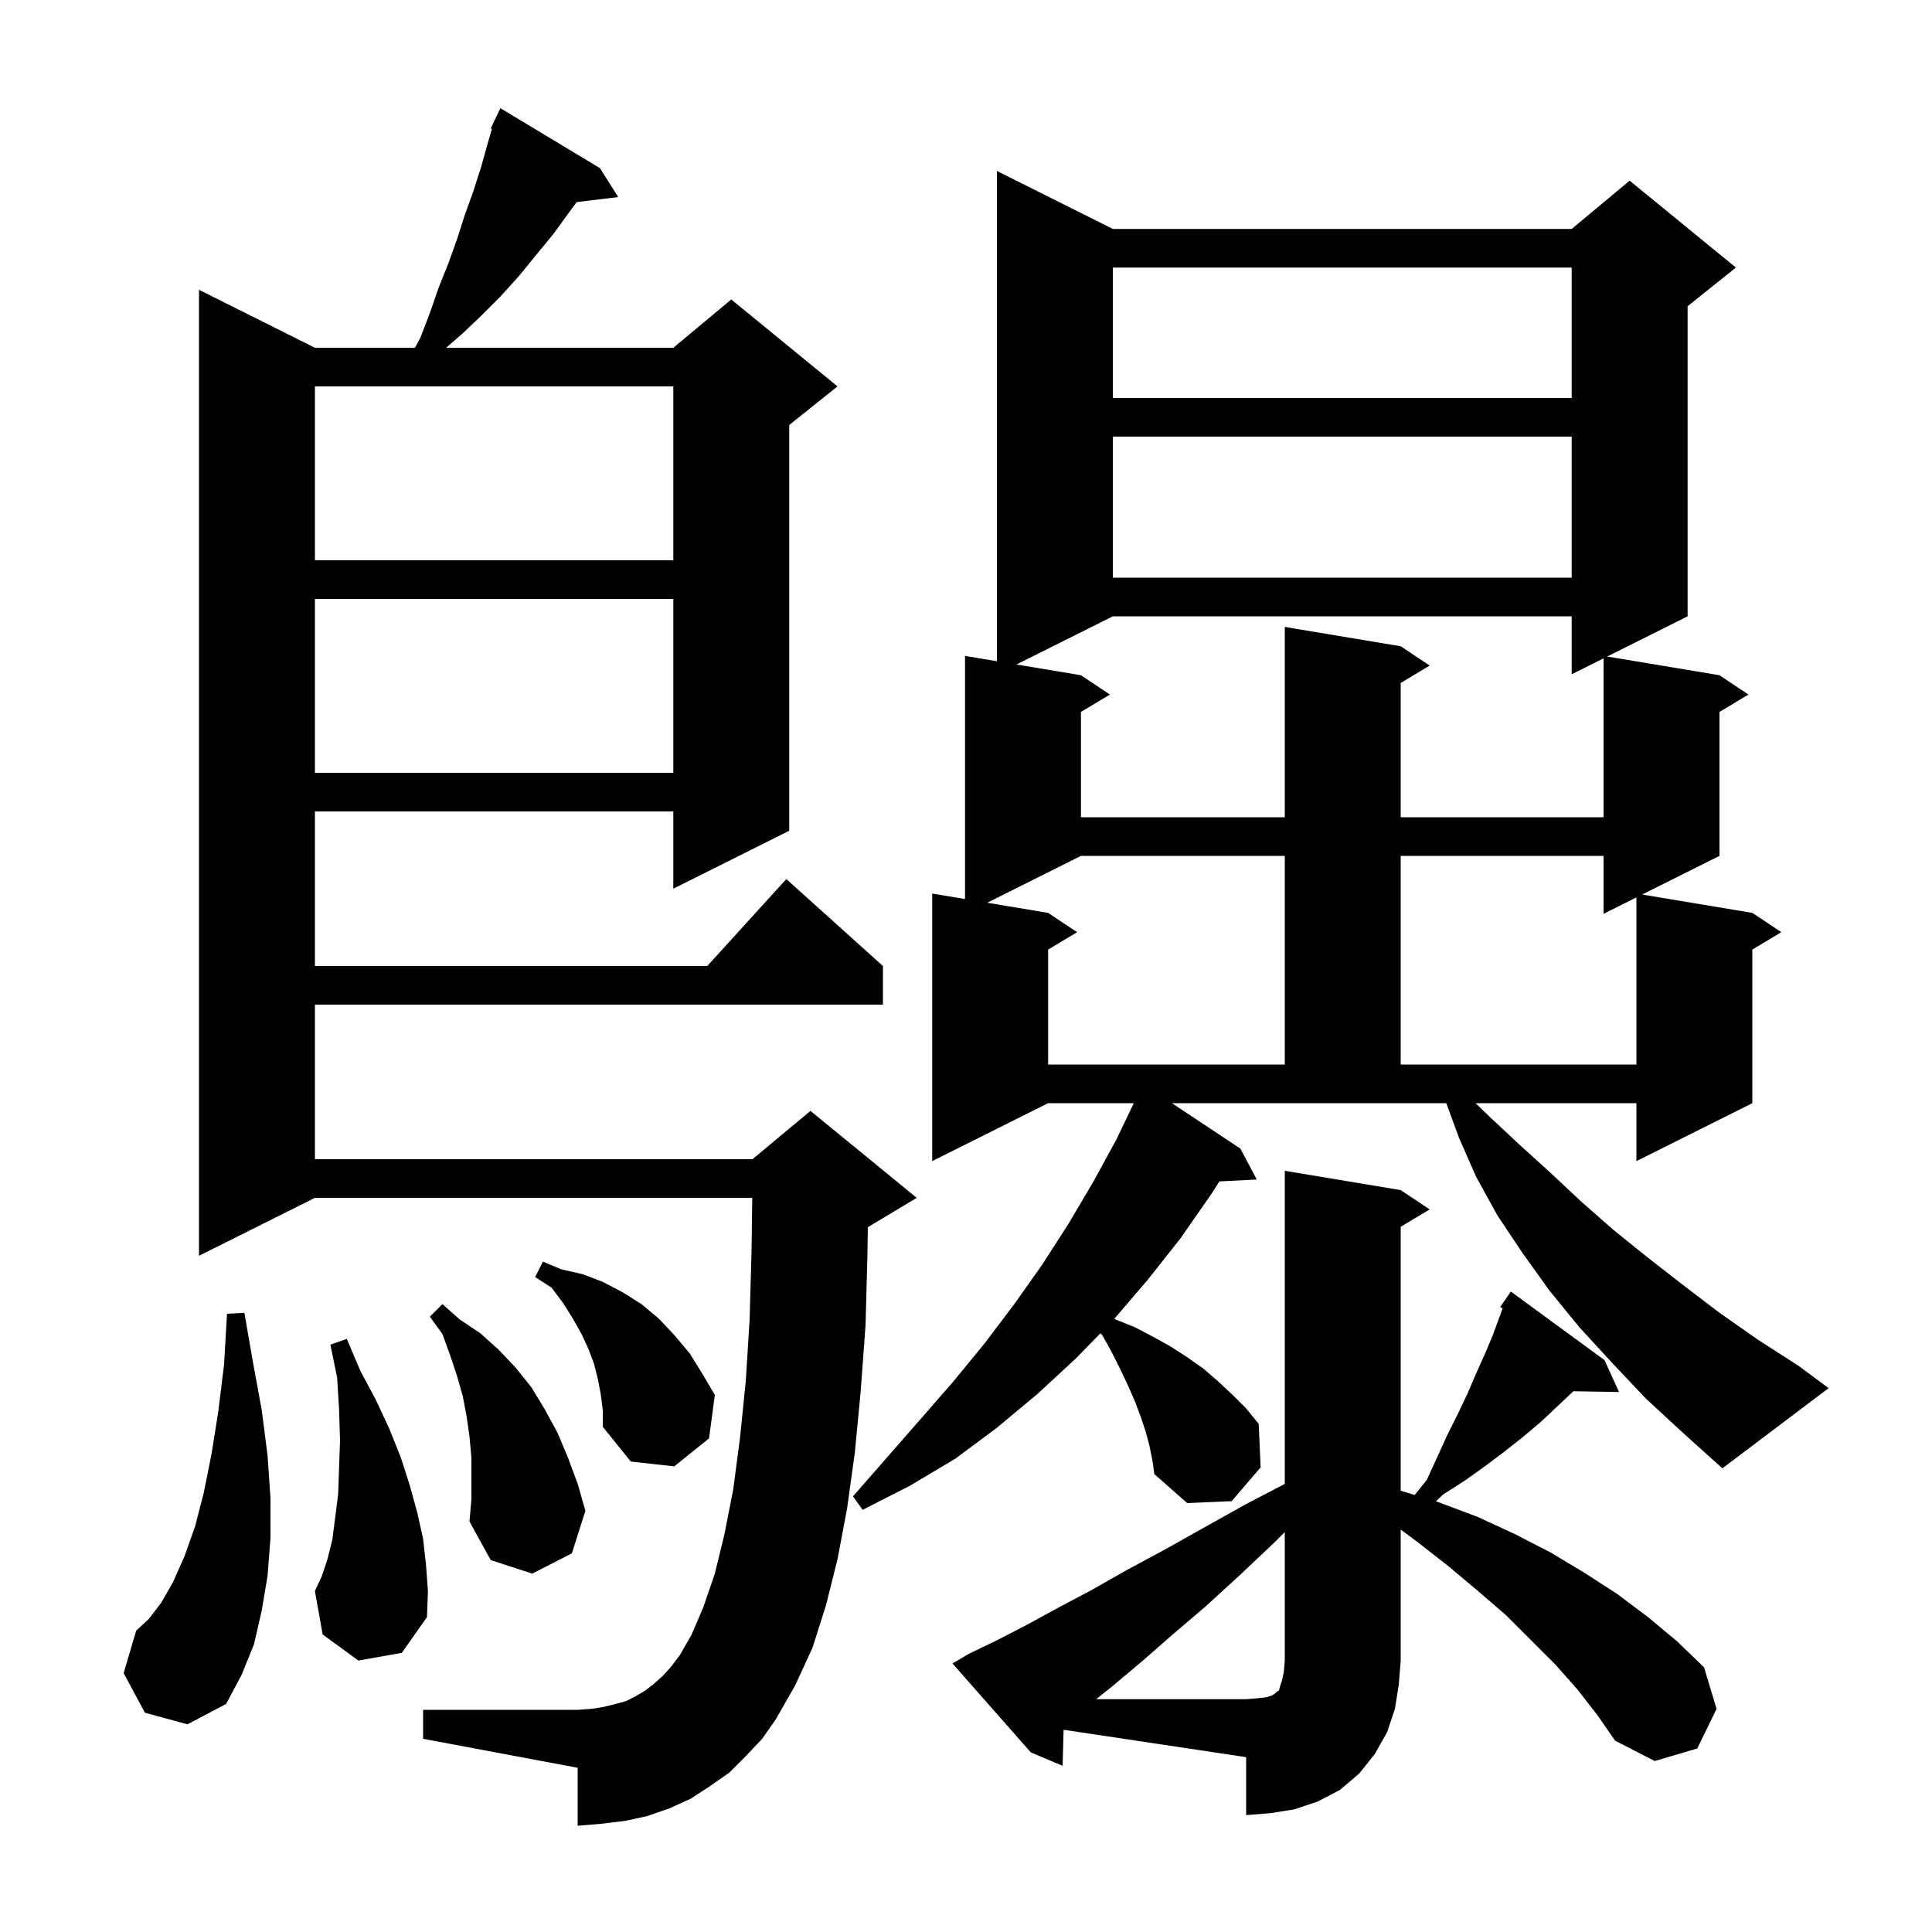 <svg xmlns="http://www.w3.org/2000/svg" xmlns:xlink="http://www.w3.org/1999/xlink" version="1.1" baseProfile="full" viewBox="0 0 200 200" width="200" height="200"><g fill="currentColor"><path d="M 110.0 182.8 L 106.7 181.4 L 98.6 172.2 L 100.3 171.2 L 103.2 169.8 L 106.3 168.2 L 109.6 166.4 L 113.0 164.6 L 116.7 162.5 L 120.6 160.4 L 124.7 158.1 L 129.0 155.7 L 133.0 153.613 L 133.0 121.2 L 145.0 123.2 L 148.0 125.2 L 145.0 127.0 L 145.0 154.321 L 146.452 154.76 L 147.7 153.2 L 148.8 150.8 L 149.8 148.6 L 150.9 146.4 L 151.9 144.3 L 152.8 142.2 L 153.7 140.2 L 154.5 138.3 L 155.557 135.431 L 155.3 135.3 L 156.4 133.7 L 166.1 140.8 L 167.6 144.1 L 162.879 144.02 L 159.5 147.2 L 157.6 148.8 L 155.7 150.3 L 153.7 151.8 L 151.6 153.3 L 149.4 154.7 L 148.639 155.421 L 148.9 155.5 L 152.9 157.0 L 156.8 158.8 L 160.5 160.7 L 164.0 162.8 L 167.4 165.0 L 170.6 167.4 L 173.6 169.9 L 176.4 172.6 L 177.7 176.9 L 175.7 181.0 L 171.3 182.3 L 167.2 180.2 L 165.4 177.6 L 163.3 174.9 L 161.0 172.3 L 155.9 167.2 L 153.0 164.7 L 149.9 162.1 L 146.7 159.6 L 145.0 158.337 L 145.0 171.9 L 144.8 174.4 L 144.4 176.9 L 143.6 179.3 L 142.3 181.6 L 140.7 183.6 L 138.7 185.3 L 136.4 186.5 L 134.0 187.3 L 131.5 187.7 L 129.0 187.9 L 129.0 181.9 L 110.104 179.066 Z M 77.2 181.8 L 75.5 183.5 L 73.5 184.9 L 71.5 186.2 L 69.3 187.2 L 67.0 188.0 L 64.7 188.5 L 62.2 188.8 L 59.8 189.0 L 59.8 183.0 L 43.8 180.0 L 43.8 177.0 L 59.8 177.0 L 61.2 176.9 L 62.5 176.7 L 63.7 176.4 L 64.8 176.1 L 65.8 175.6 L 66.8 175.0 L 67.7 174.3 L 68.6 173.5 L 69.5 172.5 L 70.4 171.3 L 71.6 169.2 L 72.8 166.4 L 74.0 162.9 L 75.0 158.8 L 75.9 154.2 L 76.6 148.9 L 77.2 143.0 L 77.6 136.6 L 77.8 129.5 L 77.873 124.0 L 32.6 124.0 L 20.6 130.0 L 20.6 30.0 L 32.6 36.0 L 42.958 36.0 L 43.5 35.0 L 44.5 32.4 L 45.4 29.8 L 46.4 27.3 L 47.3 24.8 L 48.1 22.3 L 49.0 19.8 L 49.8 17.3 L 50.5 14.8 L 50.924 13.345 L 50.8 13.3 L 51.155 12.555 L 51.2 12.4 L 51.223 12.411 L 51.8 11.2 L 62.1 17.4 L 64.0 20.4 L 59.699 20.919 L 58.9 22.0 L 57.3 24.2 L 53.7 28.6 L 51.8 30.7 L 49.8 32.7 L 47.8 34.6 L 46.179 36.0 L 69.7 36.0 L 75.7 31.0 L 86.7 40.0 L 81.7 44.0 L 81.7 86.0 L 69.7 92.0 L 69.7 84.0 L 32.6 84.0 L 32.6 100.0 L 73.218 100.0 L 81.4 91.0 L 91.4 100.0 L 91.4 104.0 L 32.6 104.0 L 32.6 120.0 L 77.9 120.0 L 83.9 115.0 L 94.9 124.0 L 89.9 127.0 L 89.836 127.027 L 89.8 129.8 L 89.6 137.2 L 89.1 144.0 L 88.5 150.3 L 87.7 156.1 L 86.7 161.4 L 85.5 166.2 L 84.1 170.6 L 82.3 174.5 L 80.3 178.0 L 78.9 180.0 Z M 15.0 177.3 L 12.8 173.2 L 14.1 168.8 L 15.4 167.6 L 16.7 165.9 L 17.9 163.8 L 19.1 161.1 L 20.2 158.0 L 21.1 154.5 L 21.9 150.5 L 22.6 146.1 L 23.2 141.2 L 23.5 136.0 L 25.3 135.9 L 26.2 141.1 L 27.1 146.0 L 27.7 150.7 L 28.0 155.1 L 28.0 159.2 L 27.7 163.1 L 27.1 166.7 L 26.3 170.2 L 25.0 173.4 L 23.4 176.4 L 19.4 178.5 Z M 37.1 171.9 L 33.4 169.2 L 32.6 164.7 L 33.3 163.2 L 33.9 161.4 L 34.4 159.4 L 34.7 157.1 L 35.0 154.7 L 35.1 152.0 L 35.2 149.1 L 35.1 145.9 L 34.9 142.6 L 34.2 139.2 L 35.9 138.6 L 37.3 141.9 L 38.9 144.9 L 40.3 147.9 L 41.5 150.9 L 42.4 153.7 L 43.2 156.6 L 43.8 159.3 L 44.1 162.0 L 44.3 164.7 L 44.2 167.4 L 41.6 171.1 Z M 48.8 150.9 L 48.6 148.7 L 48.3 146.6 L 47.9 144.5 L 47.3 142.4 L 46.6 140.3 L 45.8 138.1 L 44.5 136.3 L 45.8 135.0 L 47.6 136.6 L 49.7 138.0 L 51.6 139.7 L 53.4 141.6 L 55.0 143.6 L 56.4 145.9 L 57.7 148.3 L 58.8 150.9 L 59.8 153.6 L 60.6 156.4 L 59.2 160.8 L 55.1 162.9 L 50.8 161.5 L 48.6 157.5 L 48.8 155.2 Z M 170.4 144.8 L 166.9 141.1 L 163.5 137.4 L 160.4 133.6 L 157.6 129.7 L 155.0 125.8 L 152.8 121.8 L 151.0 117.7 L 149.72 114.2 L 121.315 114.2 L 128.4 118.9 L 130.1 122.1 L 126.23 122.3 L 125.4 123.6 L 122.2 128.2 L 118.8 132.5 L 115.366 136.506 L 115.5 136.6 L 117.5 137.4 L 119.4 138.4 L 121.2 139.4 L 122.9 140.5 L 124.6 141.7 L 126.1 143.0 L 127.6 144.4 L 129.0 145.8 L 130.3 147.4 L 130.5 151.9 L 127.5 155.4 L 122.9 155.6 L 119.5 152.6 L 119.3 151.2 L 119.0 149.7 L 118.6 148.2 L 118.1 146.7 L 117.5 145.1 L 116.8 143.5 L 116.0 141.8 L 115.1 140.0 L 114.1 138.2 L 113.91 138.024 L 111.4 140.6 L 107.4 144.3 L 103.2 147.8 L 98.9 151.0 L 94.2 153.8 L 89.3 156.3 L 88.3 154.9 L 95.3 146.9 L 98.7 143.0 L 101.9 139.1 L 105.0 135.0 L 107.9 130.9 L 110.6 126.7 L 113.2 122.3 L 115.6 117.9 L 117.37 114.2 L 108.5 114.2 L 96.5 120.2 L 96.5 92.5 L 99.9 93.067 L 99.9 67.9 L 103.2 68.45 L 103.2 17.7 L 115.2 23.7 L 162.7 23.7 L 168.7 18.7 L 179.7 27.7 L 174.7 31.7 L 174.7 63.8 L 166.375 67.963 L 178.0 69.9 L 181.0 71.9 L 178.0 73.7 L 178.0 88.6 L 170.0 92.6 L 181.4 94.5 L 184.4 96.5 L 181.4 98.3 L 181.4 114.2 L 169.4 120.2 L 169.4 114.2 L 152.753 114.2 L 154.2 115.6 L 157.3 118.5 L 160.5 121.4 L 163.7 124.4 L 167.0 127.3 L 170.6 130.2 L 174.2 133.0 L 178.0 135.9 L 182.0 138.7 L 186.2 141.4 L 189.3 143.7 L 178.3 152.0 L 174.3 148.4 Z M 62.2 144.4 L 61.9 142.8 L 61.5 141.2 L 60.9 139.6 L 60.2 138.1 L 59.3 136.5 L 58.3 134.9 L 57.1 133.3 L 55.4 132.2 L 56.2 130.6 L 58.1 131.4 L 60.3 131.9 L 62.4 132.7 L 64.5 133.8 L 66.4 135.0 L 68.2 136.5 L 69.8 138.2 L 71.4 140.1 L 72.7 142.2 L 74.0 144.4 L 73.4 148.9 L 69.8 151.8 L 65.3 151.3 L 62.4 147.7 L 62.4 146.0 Z M 111.9 88.6 L 102.2 93.45 L 108.5 94.5 L 111.5 96.5 L 108.5 98.3 L 108.5 110.2 L 133.0 110.2 L 133.0 88.6 Z M 145.0 88.6 L 145.0 110.2 L 169.4 110.2 L 169.4 92.9 L 166.0 94.6 L 166.0 88.6 Z M 115.2 63.8 L 105.225 68.787 L 111.9 69.9 L 114.9 71.9 L 111.9 73.7 L 111.9 84.6 L 133.0 84.6 L 133.0 64.9 L 145.0 66.9 L 148.0 68.9 L 145.0 70.7 L 145.0 84.6 L 166.0 84.6 L 166.0 68.15 L 162.7 69.8 L 162.7 63.8 Z M 32.6 62.0 L 32.6 80.0 L 69.7 80.0 L 69.7 62.0 Z M 115.2 45.2 L 115.2 59.8 L 162.7 59.8 L 162.7 45.2 Z M 32.6 40.0 L 32.6 58.0 L 69.7 58.0 L 69.7 40.0 Z M 115.2 27.7 L 115.2 41.2 L 162.7 41.2 L 162.7 27.7 Z M 131.9 159.7 L 128.3 163.1 L 124.8 166.3 L 121.4 169.2 L 118.2 172.0 L 115.1 174.6 L 113.475 175.9 L 129.0 175.9 L 130.2 175.8 L 131.1 175.7 L 131.7 175.5 L 132.0 175.3 L 132.2 175.1 L 132.4 175.0 L 132.5 174.6 L 132.7 174.0 L 132.9 173.1 L 133.0 171.9 L 133.0 158.6 Z "/></g></svg>